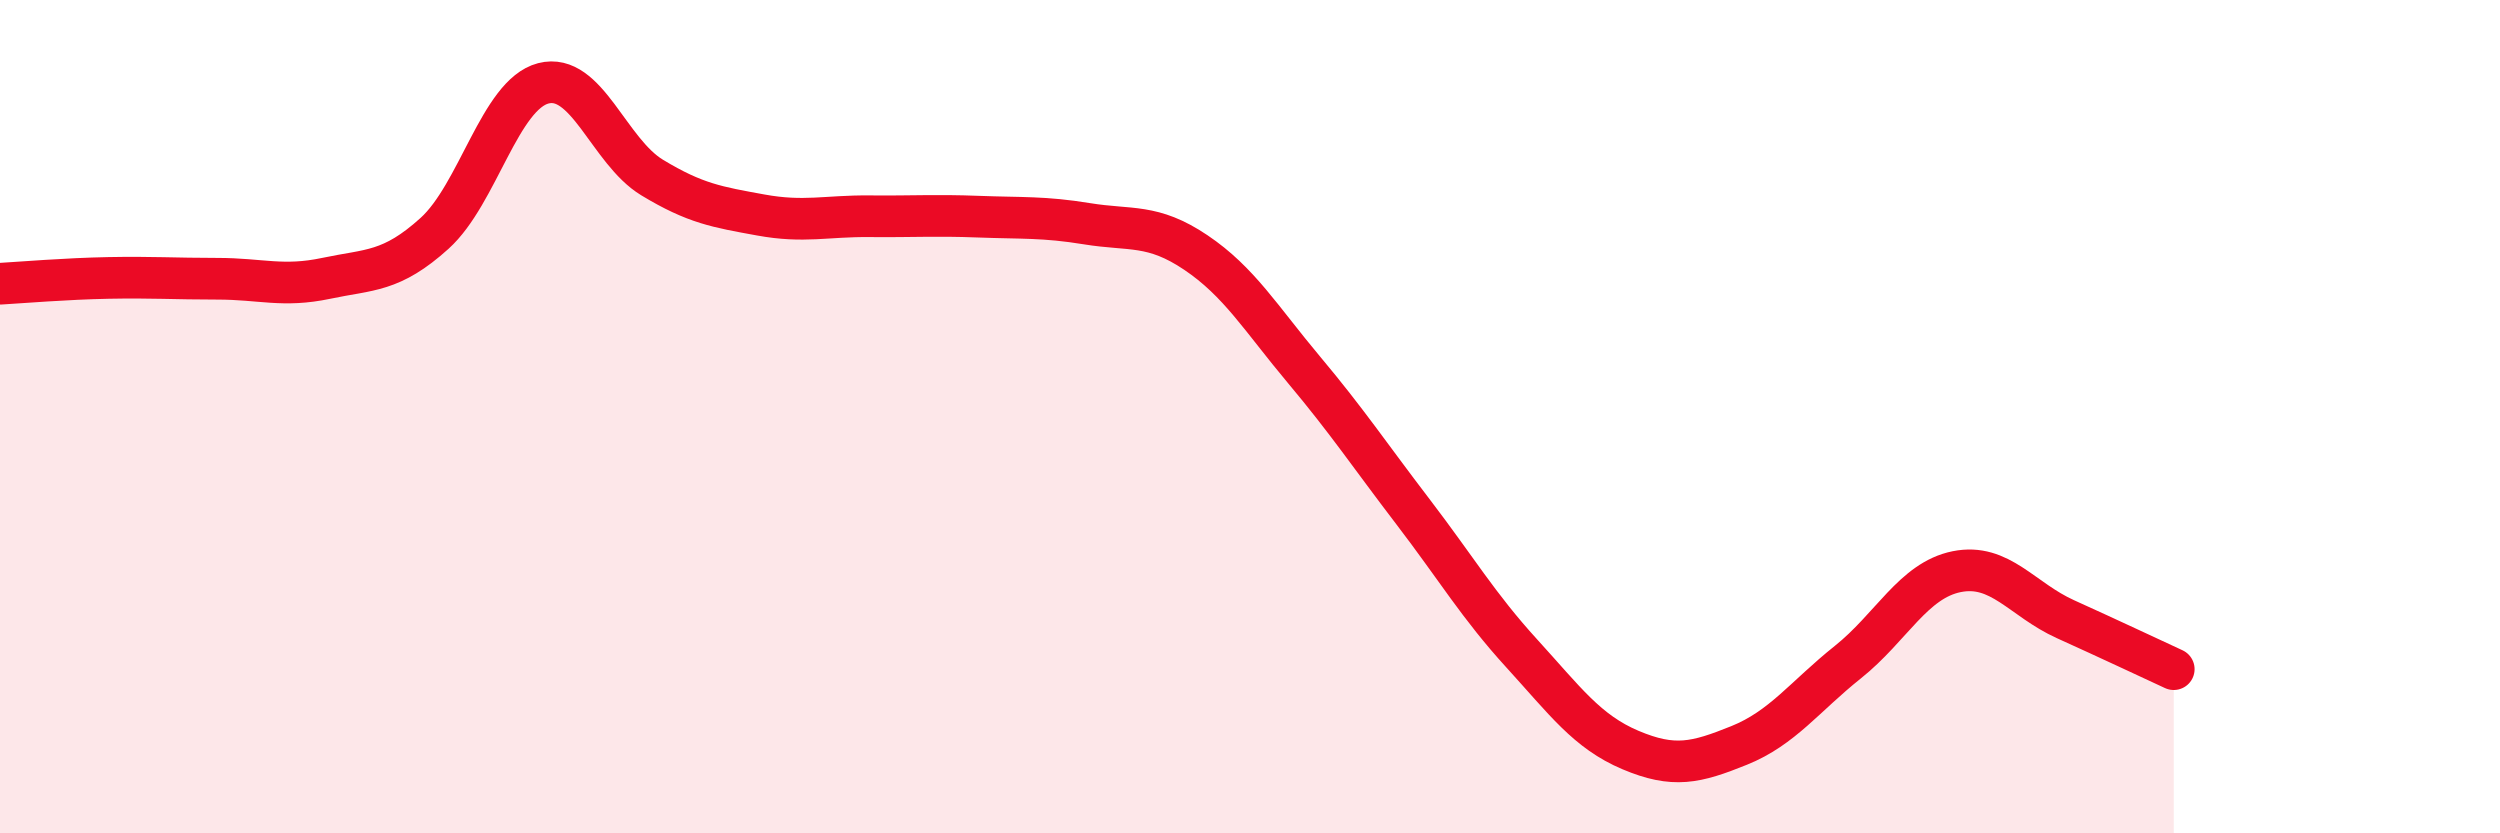 
    <svg width="60" height="20" viewBox="0 0 60 20" xmlns="http://www.w3.org/2000/svg">
      <path
        d="M 0,6.81 C 0.52,6.78 1.57,6.69 2.61,6.67 C 3.65,6.65 4.18,6.69 5.22,6.69 C 6.26,6.69 6.79,6.9 7.83,6.68 C 8.87,6.46 9.39,6.54 10.43,5.6 C 11.47,4.66 12,2.27 13.04,2 C 14.08,1.73 14.61,3.63 15.65,4.26 C 16.69,4.89 17.22,4.97 18.26,5.16 C 19.3,5.35 19.83,5.18 20.87,5.19 C 21.91,5.2 22.44,5.16 23.48,5.2 C 24.52,5.24 25.05,5.2 26.09,5.37 C 27.13,5.54 27.66,5.36 28.7,6.06 C 29.74,6.76 30.26,7.64 31.3,8.88 C 32.34,10.12 32.87,10.92 33.91,12.28 C 34.95,13.64 35.48,14.54 36.52,15.68 C 37.56,16.82 38.09,17.56 39.13,18 C 40.17,18.44 40.7,18.31 41.74,17.89 C 42.78,17.47 43.31,16.72 44.35,15.89 C 45.39,15.06 45.92,13.93 46.96,13.72 C 48,13.51 48.53,14.39 49.57,14.86 C 50.61,15.33 51.65,15.82 52.17,16.06L52.17 20L0 20Z"
        fill="#EB0A25"
        opacity="0.1"
        stroke-linecap="round"
        stroke-linejoin="round"
      />
      <path
        d="M 0,6.81 C 0.52,6.78 1.57,6.69 2.61,6.67 C 3.65,6.65 4.18,6.69 5.22,6.69 C 6.26,6.69 6.79,6.9 7.83,6.68 C 8.87,6.46 9.39,6.54 10.43,5.6 C 11.47,4.66 12,2.27 13.04,2 C 14.08,1.73 14.61,3.63 15.65,4.26 C 16.69,4.89 17.22,4.97 18.26,5.16 C 19.3,5.35 19.83,5.18 20.87,5.19 C 21.91,5.2 22.44,5.16 23.48,5.2 C 24.52,5.24 25.05,5.2 26.09,5.37 C 27.13,5.54 27.66,5.36 28.7,6.06 C 29.74,6.76 30.26,7.64 31.3,8.88 C 32.34,10.12 32.87,10.92 33.91,12.28 C 34.95,13.64 35.48,14.54 36.52,15.68 C 37.56,16.82 38.09,17.56 39.13,18 C 40.17,18.44 40.7,18.31 41.74,17.89 C 42.78,17.47 43.31,16.72 44.35,15.89 C 45.39,15.06 45.92,13.93 46.96,13.72 C 48,13.51 48.53,14.39 49.57,14.86 C 50.61,15.33 51.65,15.82 52.17,16.06"
        stroke="#EB0A25"
        stroke-width="1"
        fill="none"
        stroke-linecap="round"
        stroke-linejoin="round"
      />
    </svg>
  